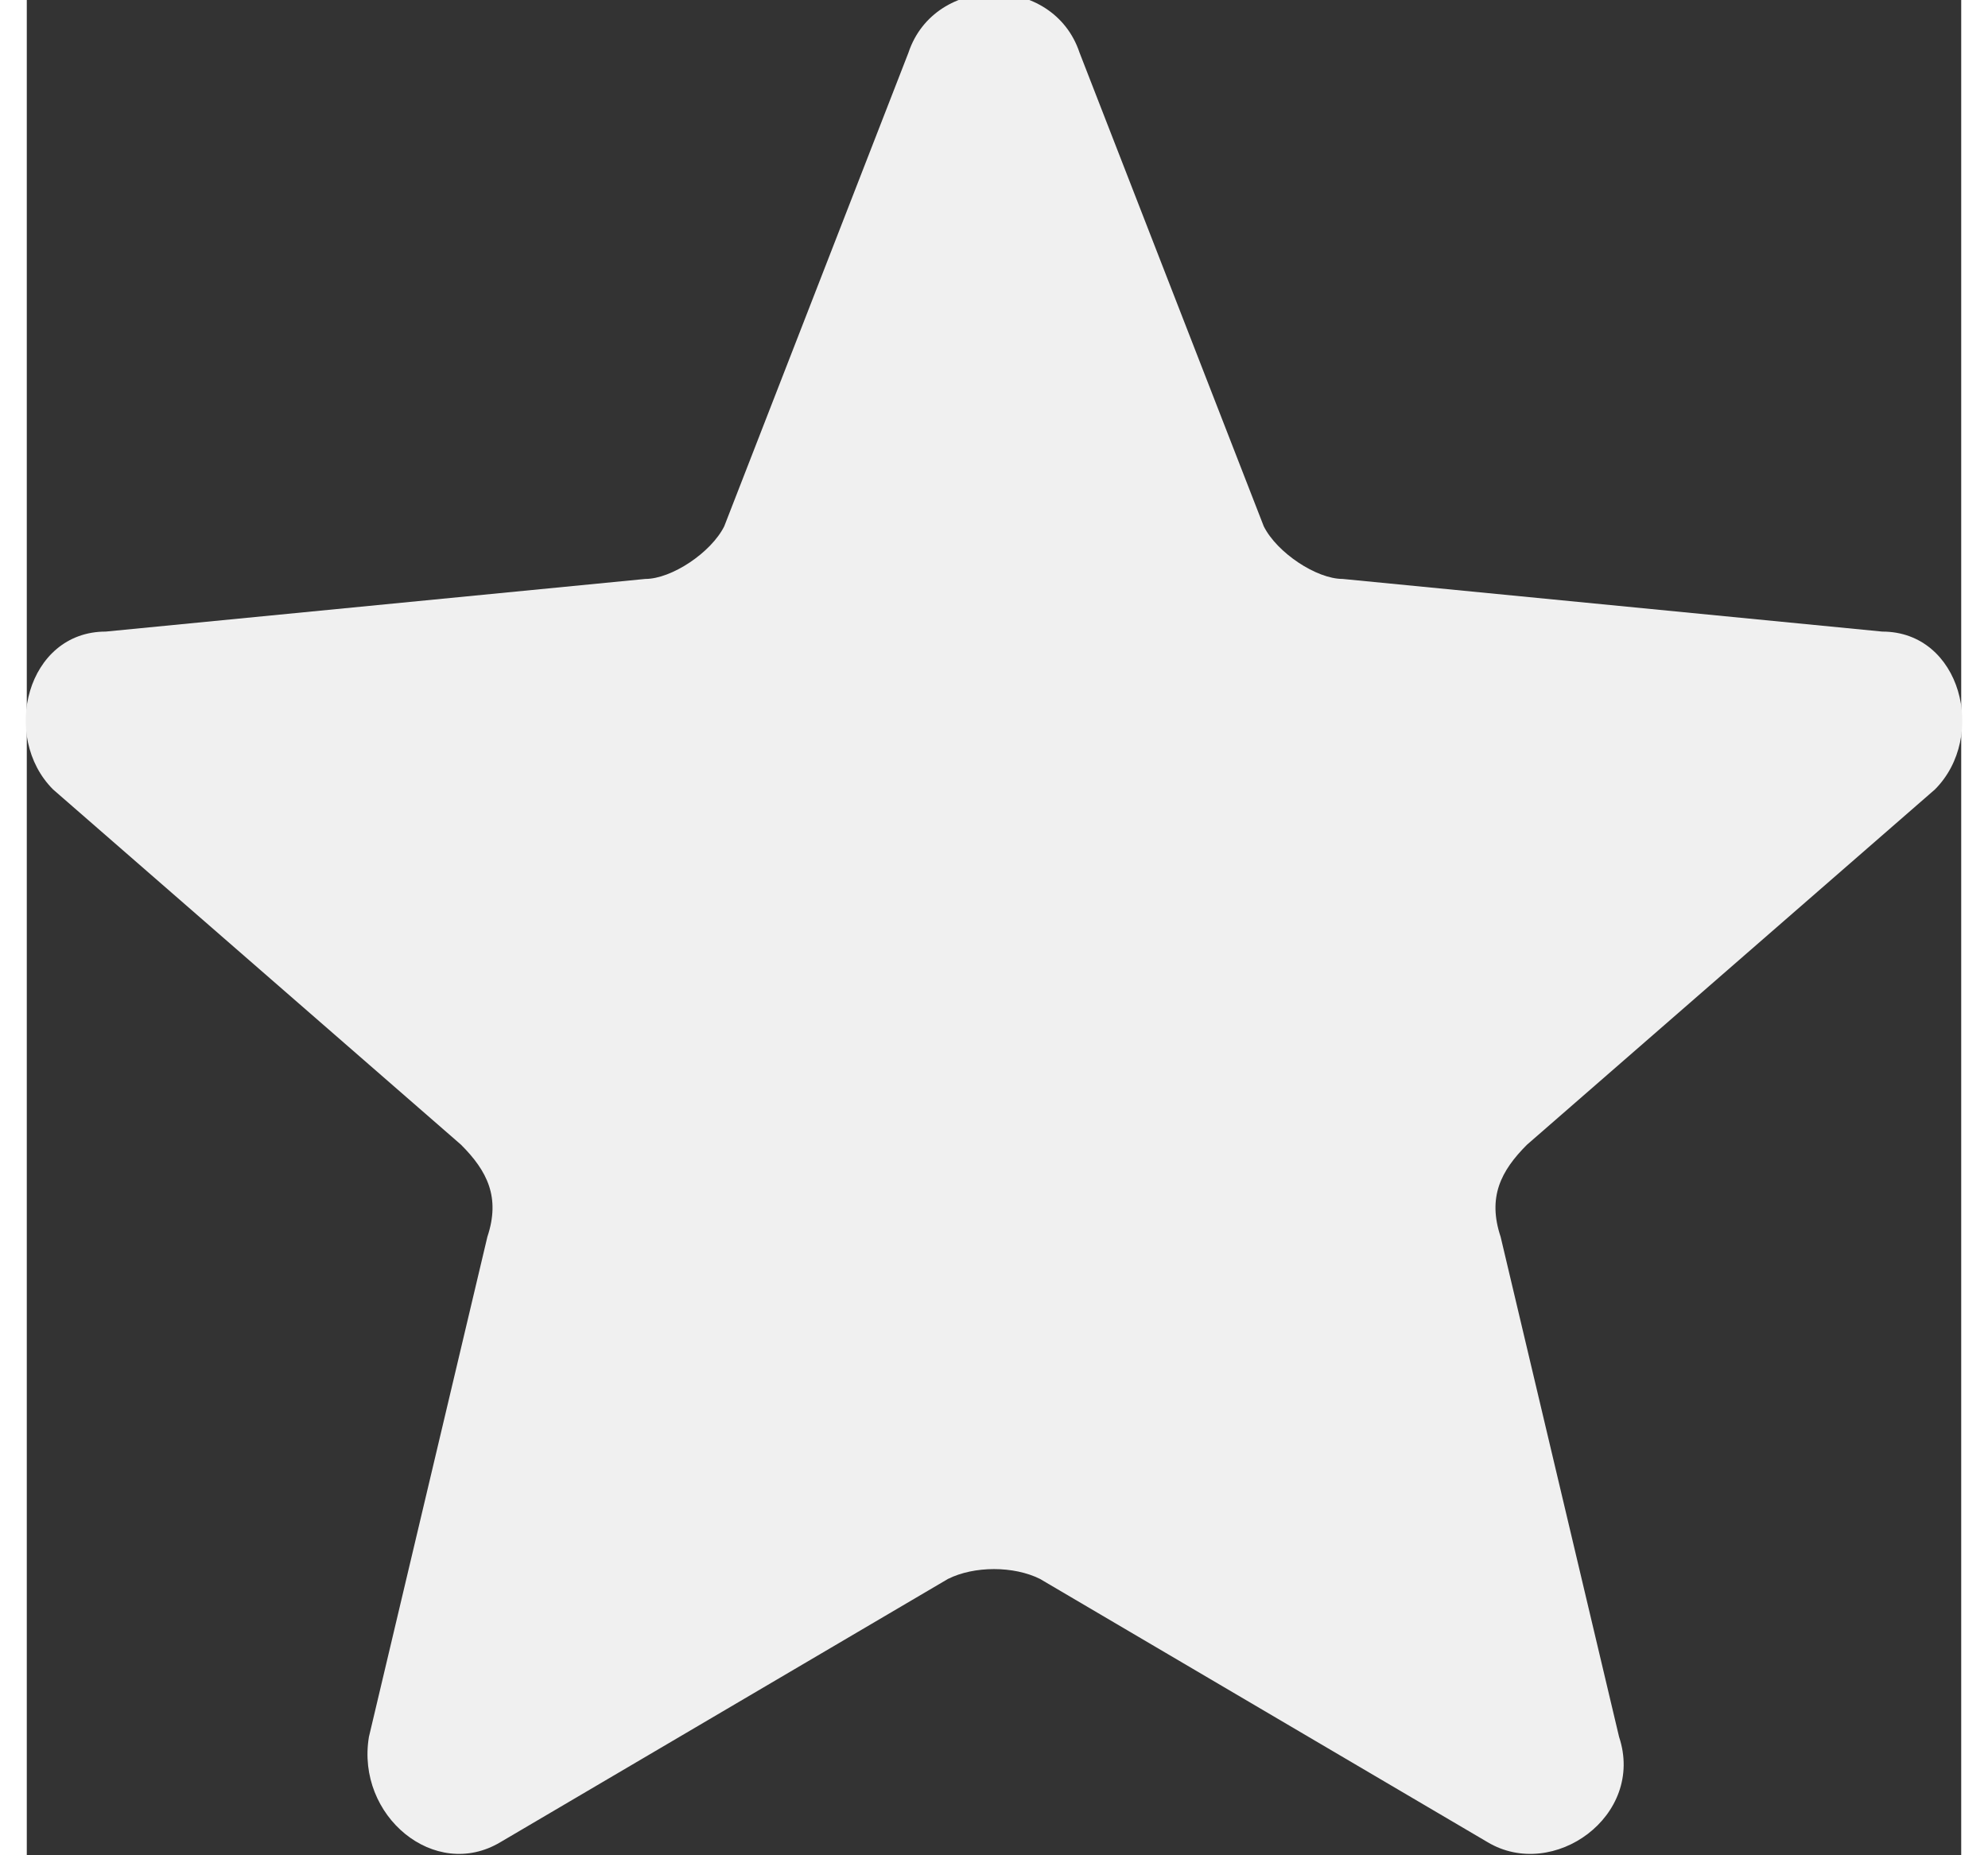 <?xml version="1.0" encoding="utf-8"?>
<!-- Generator: Adobe Illustrator 19.1.0, SVG Export Plug-In . SVG Version: 6.00 Build 0)  -->
<svg version="1.1" id="レイヤー_1" xmlns="http://www.w3.org/2000/svg" xmlns:xlink="http://www.w3.org/1999/xlink" x="0px"
	 y="0px" viewBox="-34 38 14.7 14.1" style="enable-background:new -34 38 14.7 14.1;" xml:space="preserve" preserveAspectRatio="xMidYMid meet" width="15" height="14">
<rect x="-34" y="38" width="14.7" height="14.1" fill="#333333" stroke="none"/>
<style type="text/css">
	.st0{fill:#F0F0F0;}
</style>
<path class="st0" d="M-19.9,42.8l-4.1-0.4c-0.2,0-0.5-0.2-0.6-0.4l-1.4-3.6c-0.2-0.6-1.1-0.6-1.3,0l-1.4,3.6
	c-0.1,0.2-0.4,0.4-0.6,0.4l-4.1,0.4c-0.6,0-0.8,0.8-0.4,1.2l3.1,2.7c0.2,0.2,0.3,0.4,0.2,0.7l-0.9,3.8c-0.1,0.6,0.5,1.1,1,0.8l3.4-2
	c0.2-0.1,0.5-0.1,0.7,0l3.4,2c0.5,0.3,1.2-0.2,1-0.8l-0.9-3.8c-0.1-0.3,0-0.5,0.2-0.7l3.1-2.7C-19.1,43.6-19.3,42.8-19.9,42.8z"/>
</svg>

